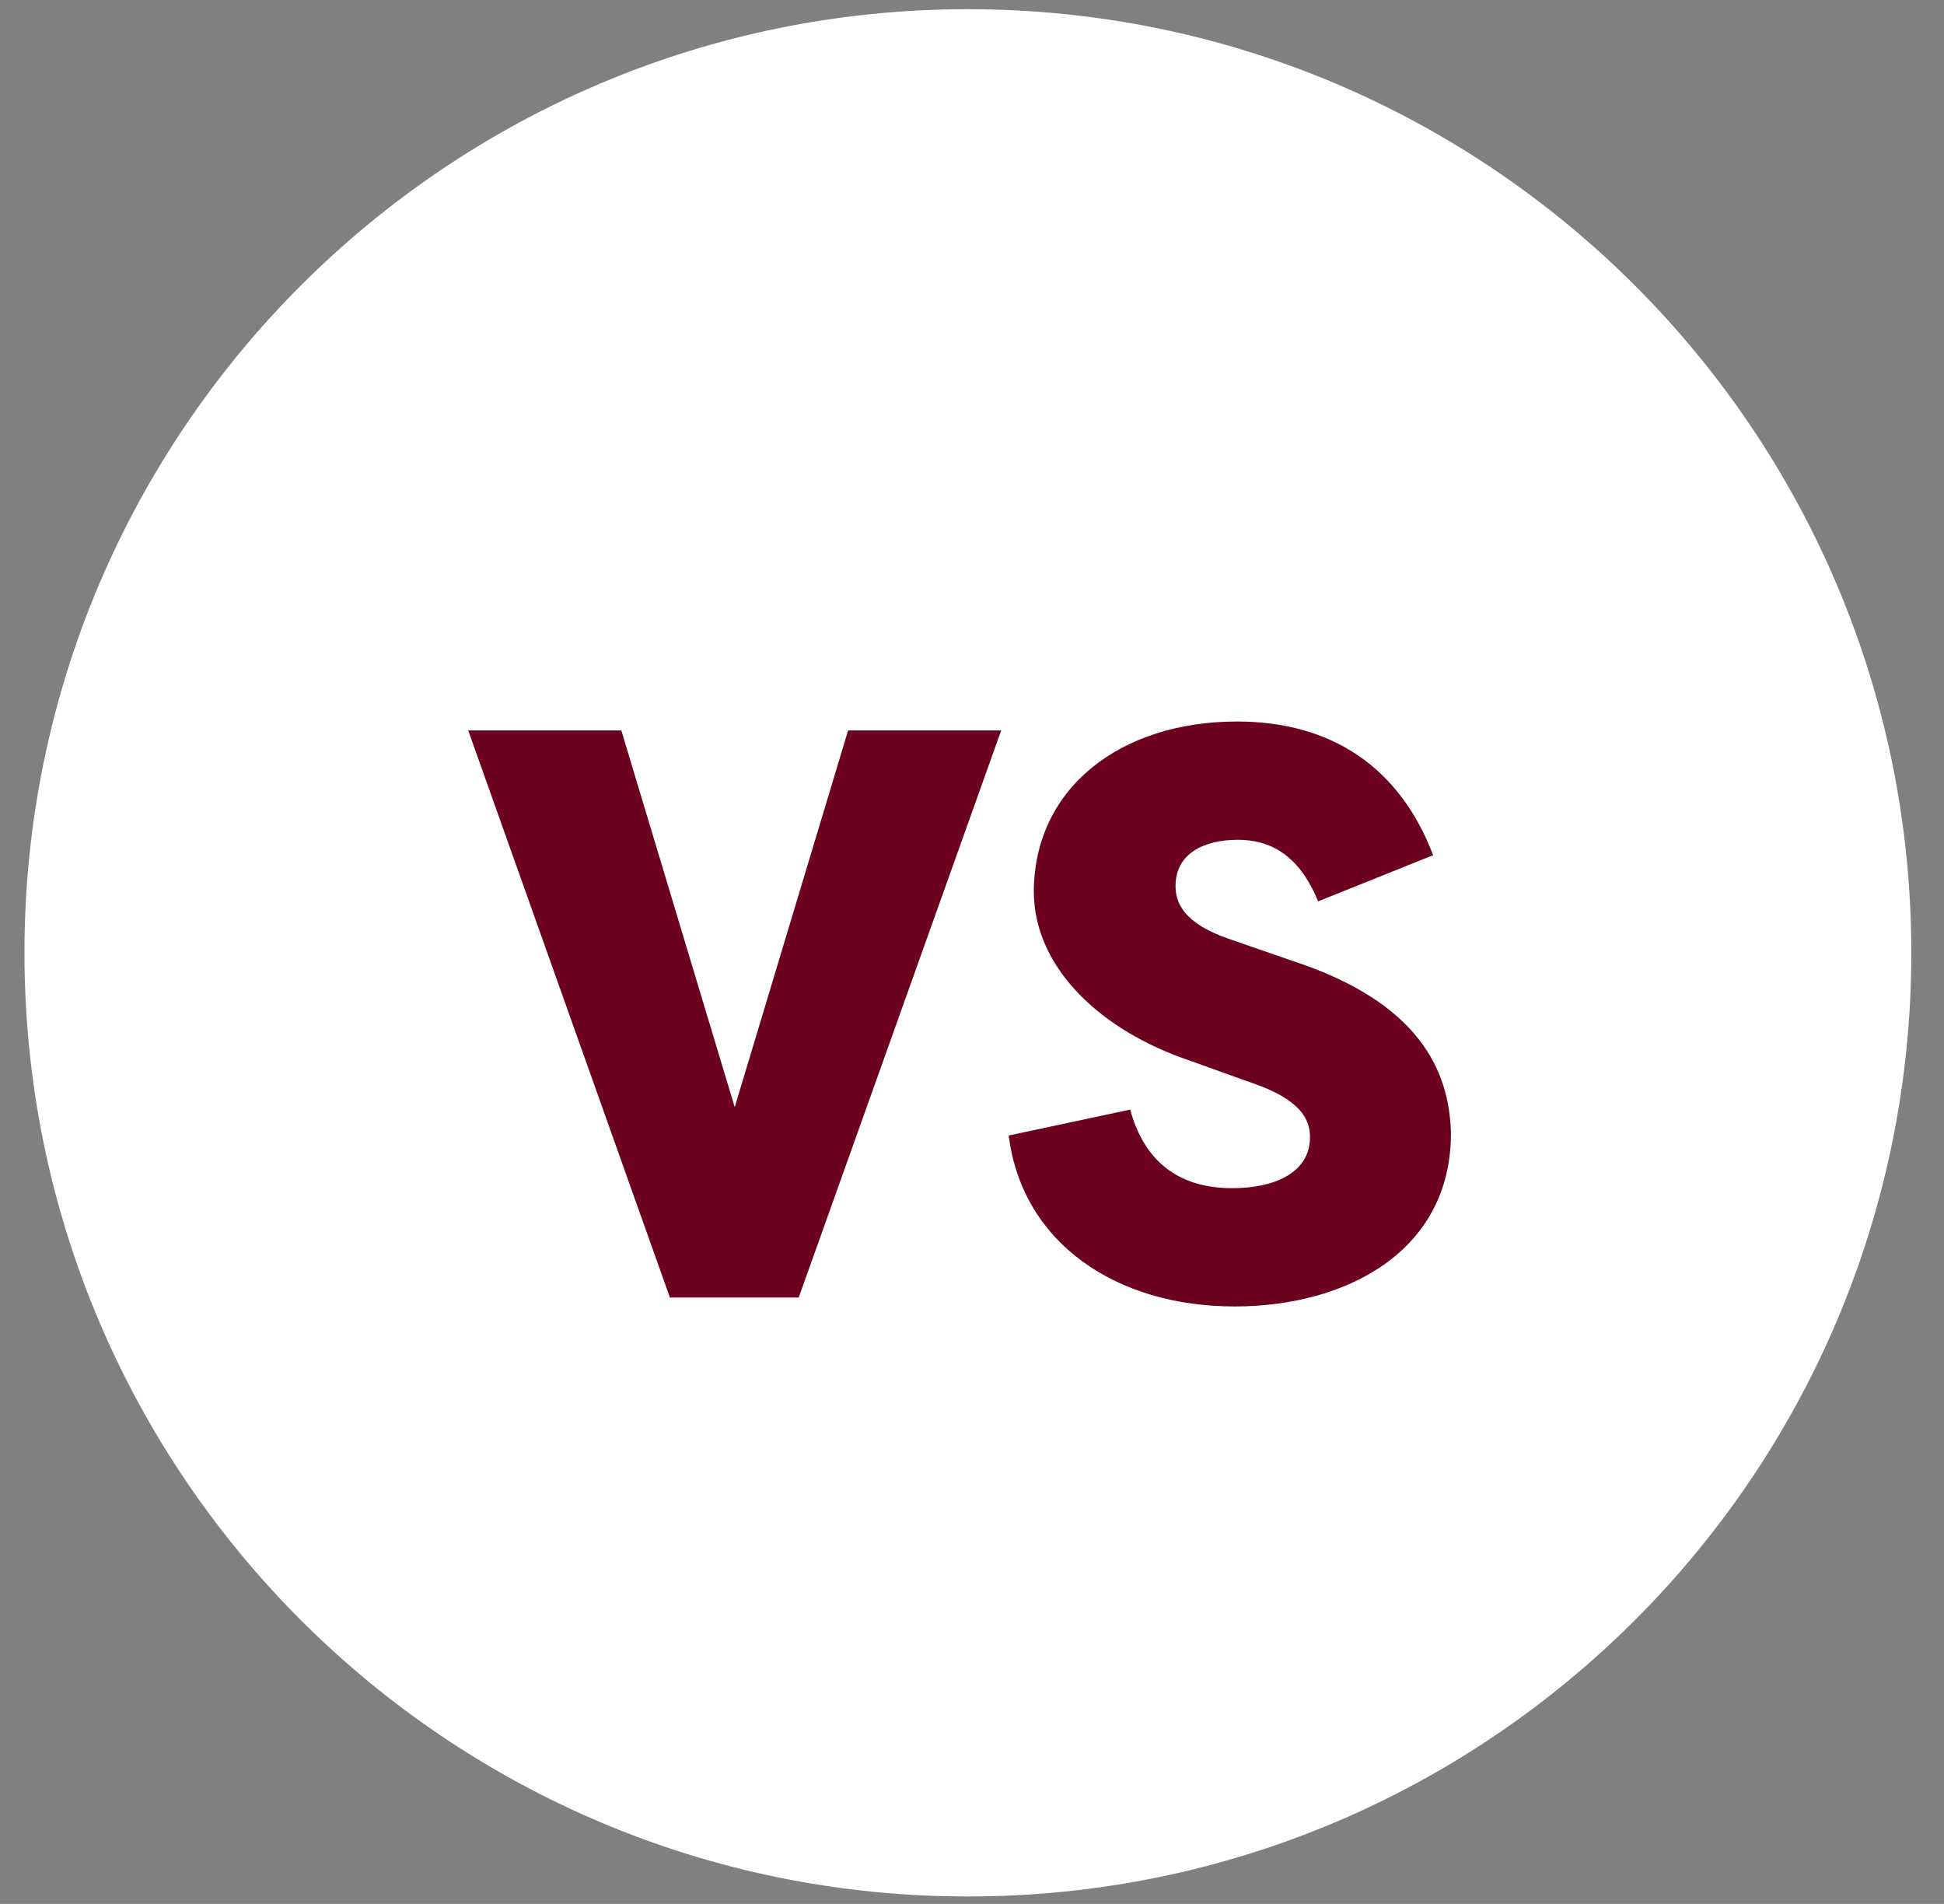 <svg width="48" height="47" viewBox="0 0 48 47" fill="none" xmlns="http://www.w3.org/2000/svg">
<rect x="0" y="0" width="48" height="47" fill="#808080" stroke="none"/>
<path d="M23.898 46.816C36.763 46.816 47.193 36.386 47.193 23.521C47.193 10.656 36.763 0.227 23.898 0.227C11.033 0.227 0.604 10.656 0.604 23.521C0.604 36.386 11.033 46.816 23.898 46.816Z" fill="white"/>
<path d="M16.541 32.031L11.561 18.031H15.341L18.141 27.331L20.941 18.031H24.721L19.721 32.031H16.541ZM24.906 28.031L27.906 27.391C28.246 28.651 29.086 29.331 30.426 29.331C31.466 29.331 32.346 28.951 32.346 28.071C32.346 27.611 32.086 27.131 30.906 26.731L29.346 26.171C27.226 25.451 25.546 23.931 25.526 22.031C25.526 19.451 27.666 17.811 30.546 17.811C32.886 17.811 34.566 18.951 35.386 21.111L32.546 22.251C32.066 21.071 31.326 20.731 30.566 20.731C29.726 20.731 29.026 21.071 29.026 21.871C29.026 22.251 29.186 22.791 30.386 23.191L31.886 23.711C35.026 24.731 35.786 26.411 35.826 27.971C35.826 30.931 33.186 32.251 30.486 32.251C27.586 32.251 25.246 30.711 24.906 28.031Z" fill="#6D0120"/>
</svg>
